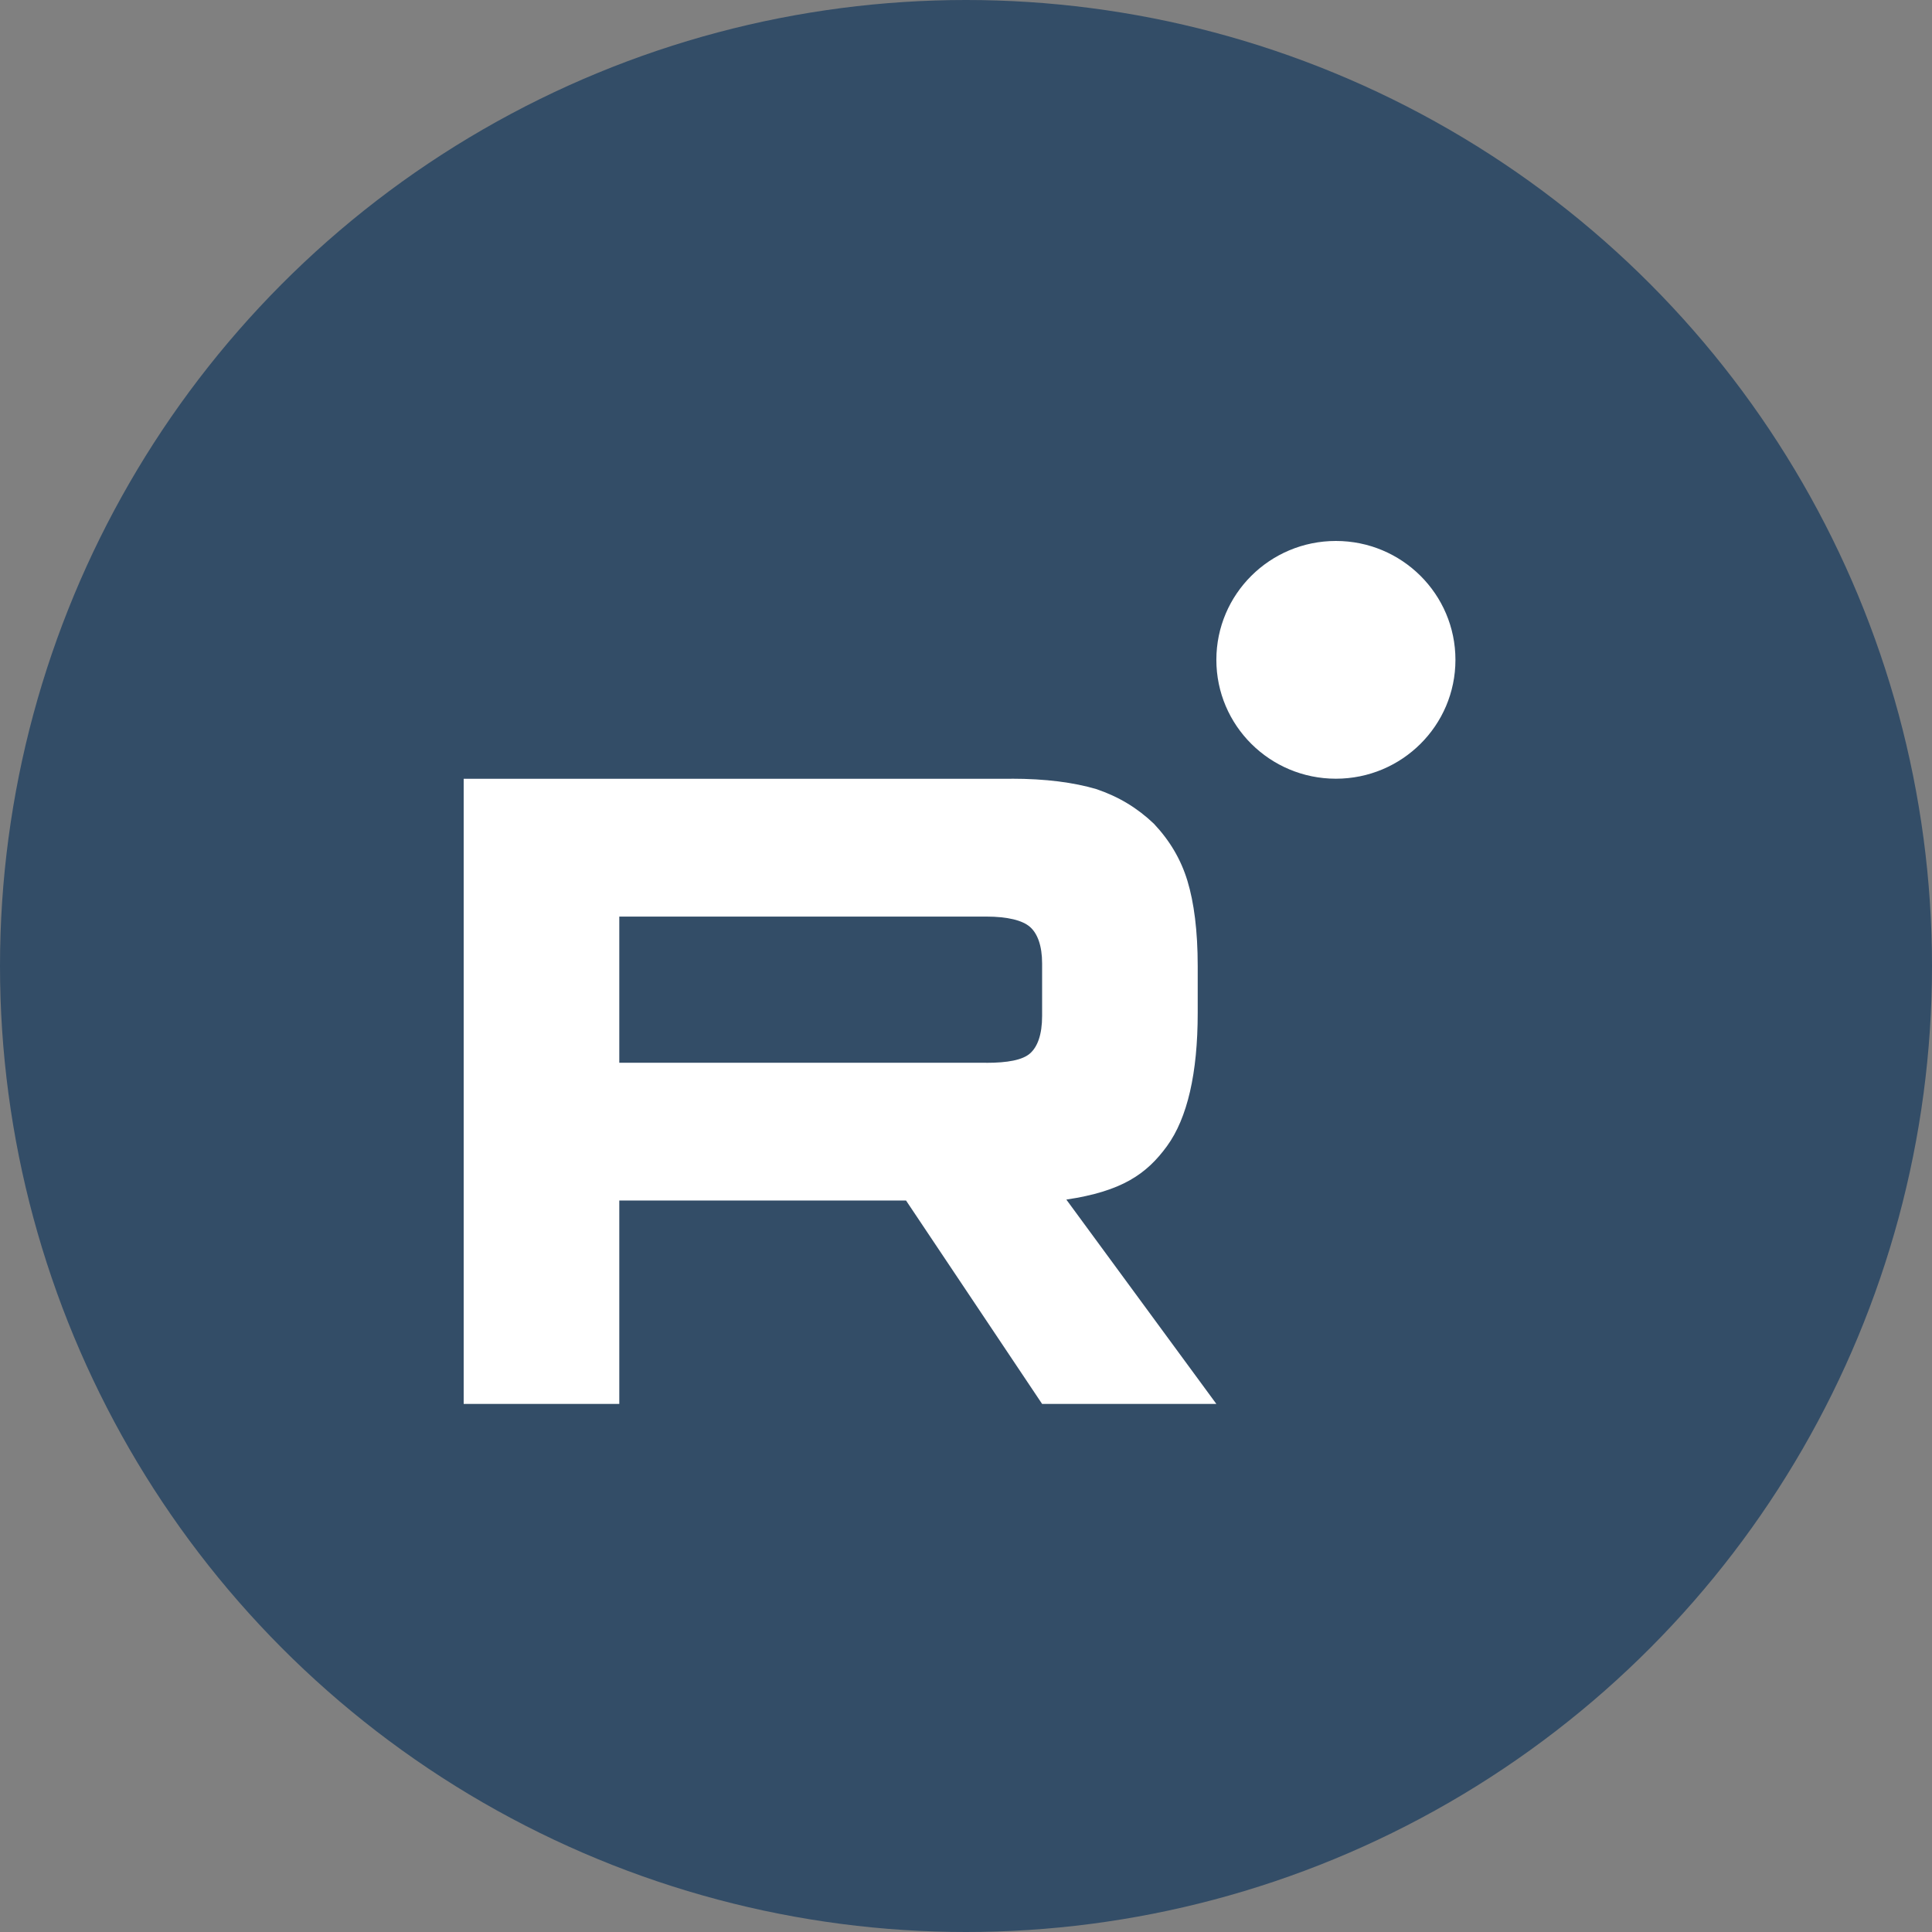 <svg width="150" height="150" viewBox="0 0 150 150" fill="none" xmlns="http://www.w3.org/2000/svg">
<rect x="0" y="0" width="150" height="150" fill="#808080" stroke="none"/>
<g clip-path="url(#clip0_109_42)">
<circle cx="75" cy="75" r="75" fill="#334D67"/>
<g clip-path="url(#clip1_109_42)">
<path d="M76.567 82.513H48.081V71.163H76.567C78.231 71.163 79.388 71.456 79.969 71.966C80.55 72.475 80.909 73.421 80.909 74.803V78.878C80.909 80.334 80.55 81.28 79.969 81.79C79.388 82.3 78.231 82.517 76.567 82.517V82.513ZM78.522 60.463H36V109H48.081V93.209H70.345L80.909 109H94.438L82.79 93.135C87.084 92.494 89.012 91.169 90.603 88.986C92.193 86.802 92.99 83.311 92.99 78.651V75.012C92.99 72.249 92.7 70.065 92.193 68.391C91.686 66.718 90.819 65.262 89.589 63.955C88.289 62.717 86.841 61.845 85.104 61.261C83.366 60.751 81.195 60.459 78.522 60.459V60.463Z" fill="white"/>
<path d="M103.719 60.459C108.845 60.459 113 56.327 113 51.23C113 46.132 108.845 42 103.719 42C98.593 42 94.438 46.132 94.438 51.23C94.438 56.327 98.593 60.459 103.719 60.459Z" fill="white"/>
</g>
</g>
<defs>
<clipPath id="clip0_109_42">
<rect width="150" height="150" fill="white"/>
</clipPath>
<clipPath id="clip1_109_42">
<rect width="77" height="67" fill="white" transform="translate(36 42)"/>
</clipPath>
</defs>
</svg>
